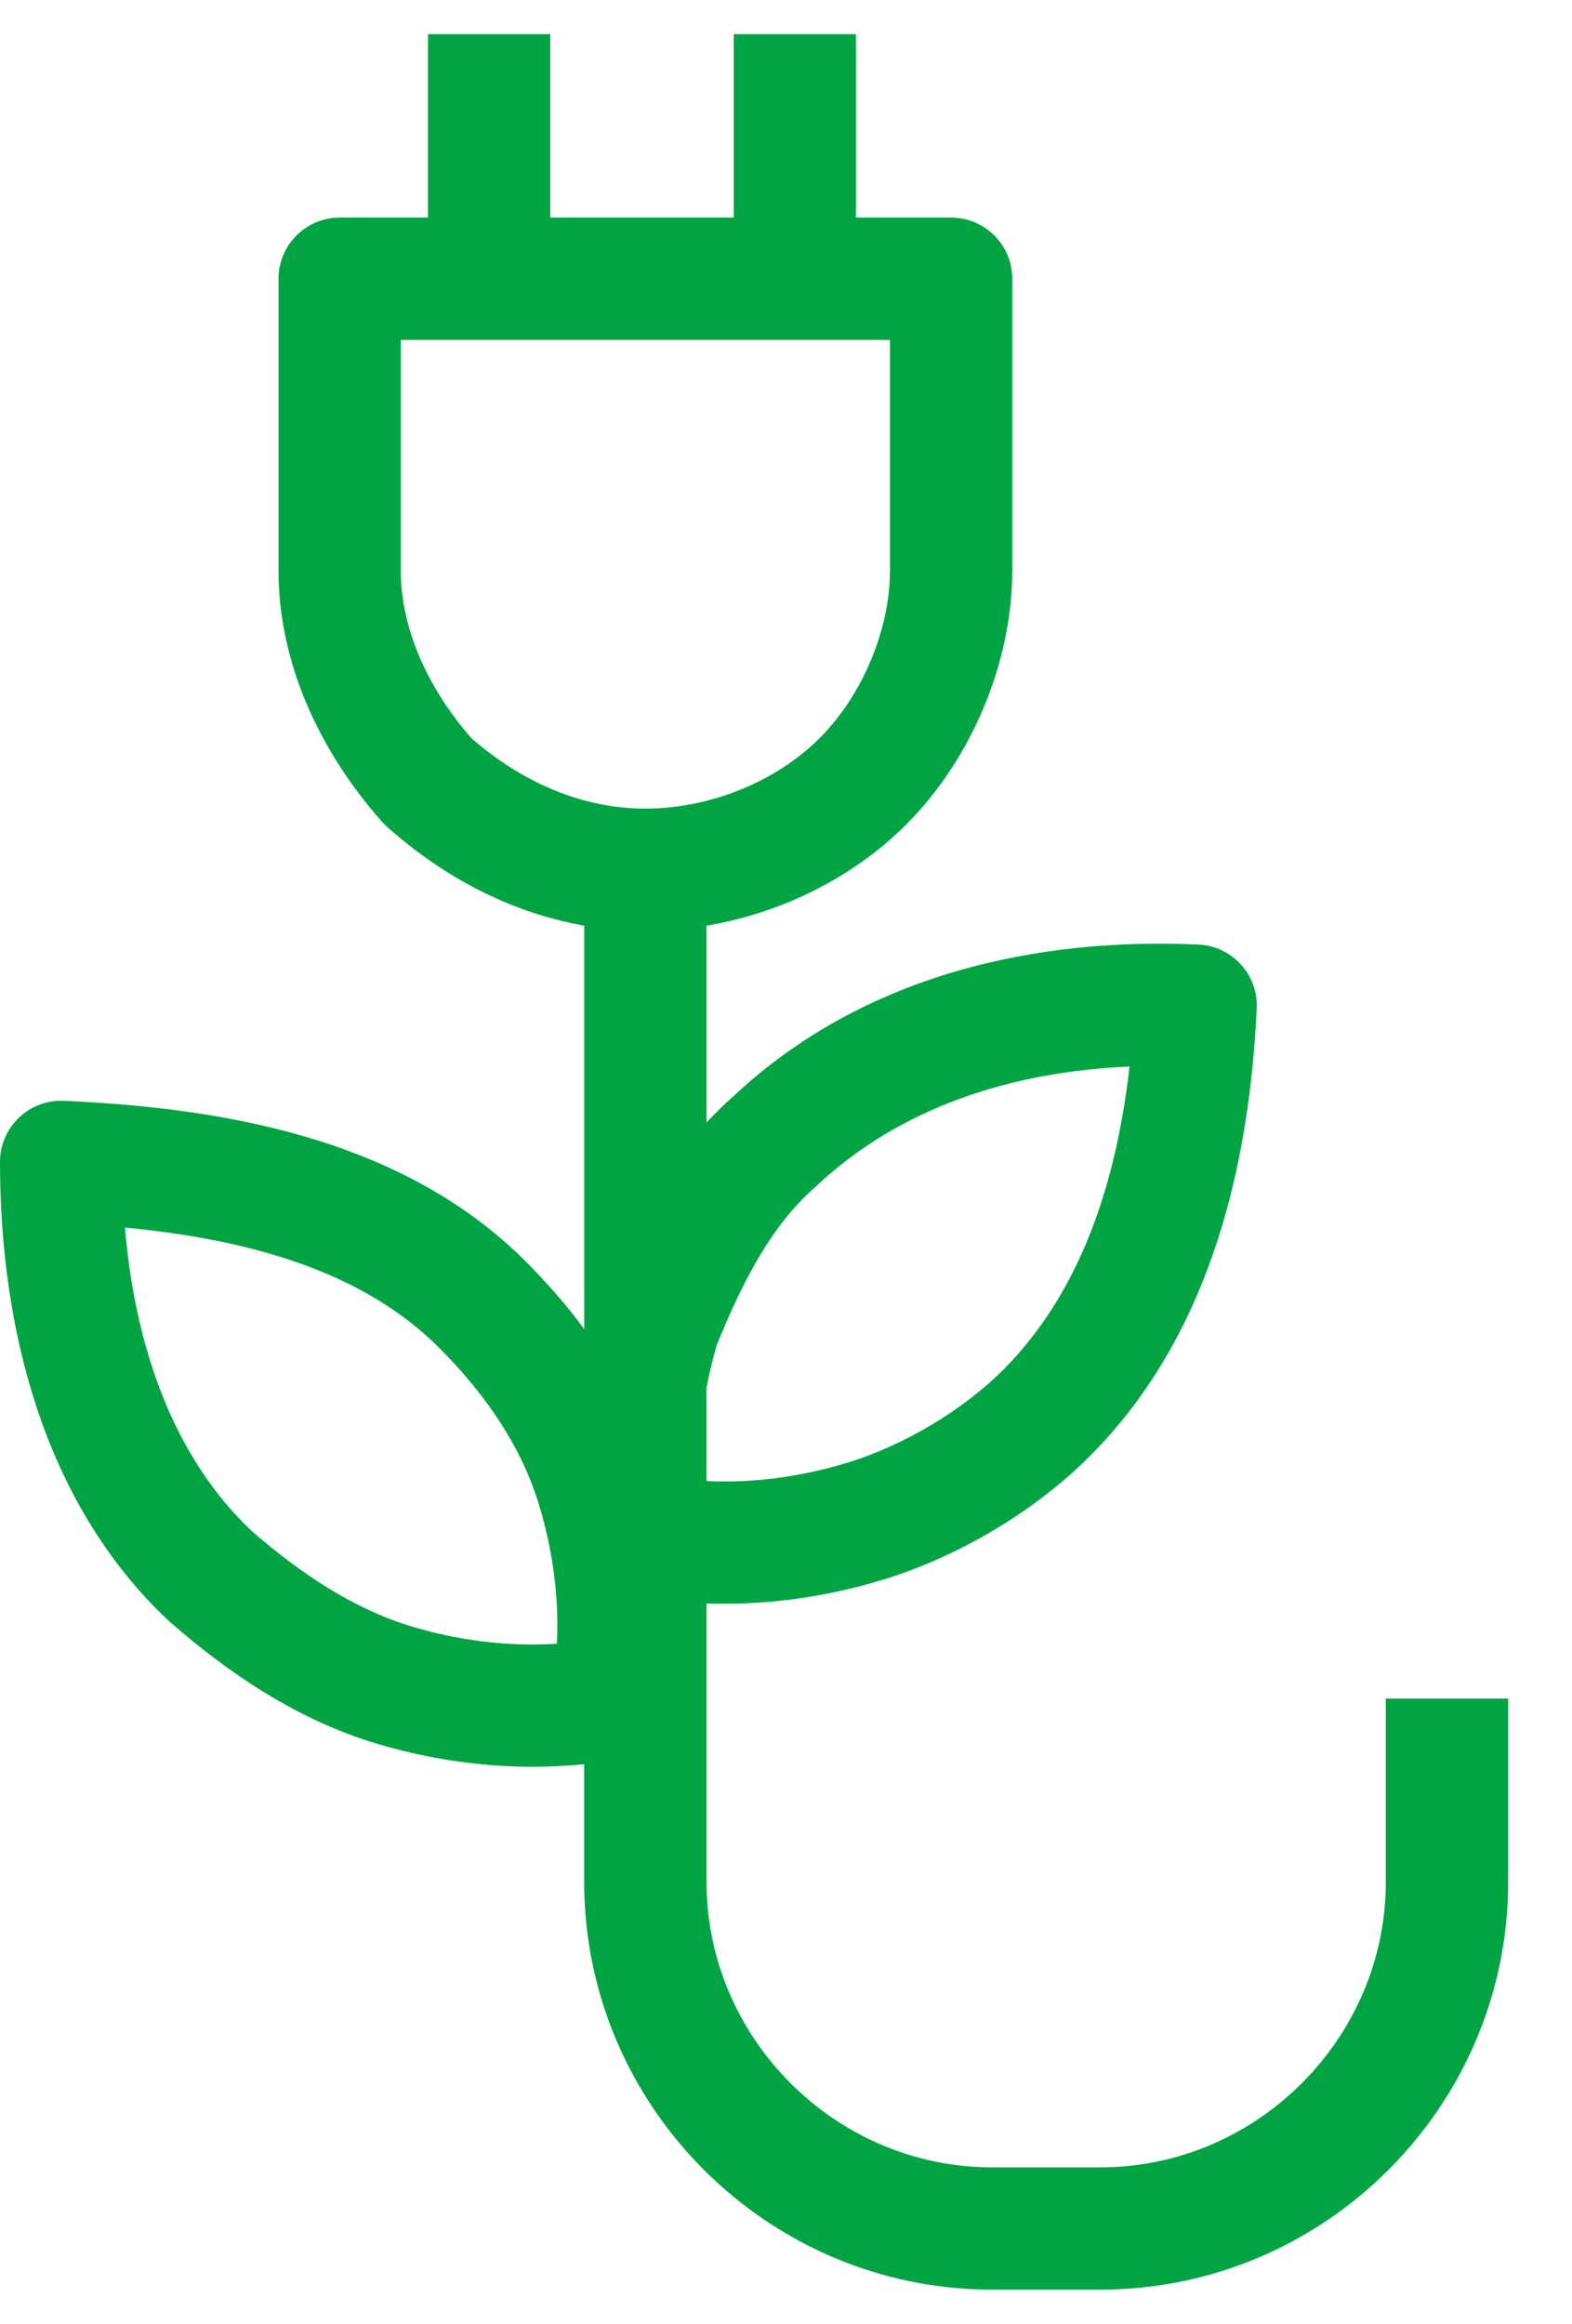 <svg width="23" height="34" viewBox="0 0 23 34" fill="none" xmlns="http://www.w3.org/2000/svg">
<path id="Union" fill-rule="evenodd" clip-rule="evenodd" d="M6.262 0.5V3.184H4.97C4.476 3.184 4.075 3.584 4.075 4.078V8.352C4.075 9.715 4.69 11.011 5.593 12.028C5.617 12.054 5.642 12.079 5.668 12.102C6.477 12.822 7.457 13.352 8.548 13.543V19.446C8.29 19.097 8.001 18.767 7.69 18.455C5.843 16.608 3.147 16.207 0.935 16.106C0.691 16.095 0.453 16.184 0.277 16.353C0.1 16.522 0 16.756 0 17C0 19.409 0.625 21.986 2.469 23.716C2.477 23.723 2.485 23.73 2.492 23.736C3.34 24.478 4.346 25.162 5.508 25.511C6.454 25.794 7.491 25.92 8.547 25.812V27.536C8.547 30.816 11.231 33.5 14.511 33.5H16.102C19.382 33.5 22.066 30.816 22.066 27.536V24.852H20.276V27.536C20.276 29.822 18.388 31.711 16.102 31.711H14.511C12.225 31.711 10.337 29.822 10.337 27.536L10.337 25.816V23.46C11.221 23.491 12.083 23.364 12.88 23.125C14.014 22.785 15.138 22.113 15.94 21.31C17.767 19.483 18.285 16.919 18.387 14.756C18.399 14.519 18.315 14.287 18.155 14.111C17.995 13.936 17.772 13.831 17.535 13.82C15.207 13.714 12.654 14.236 10.73 16.04C10.591 16.162 10.46 16.291 10.337 16.425V13.544C11.445 13.357 12.493 12.83 13.256 12.066C14.216 11.107 14.81 9.688 14.81 8.352V4.078C14.81 3.584 14.41 3.184 13.916 3.184H12.524V0.5H10.735V3.184H8.051V0.5H6.262ZM7.89 22.028C8.09 22.694 8.183 23.394 8.147 24.05C7.421 24.096 6.699 24 6.022 23.797C5.201 23.55 4.421 23.045 3.682 22.4C2.554 21.336 1.977 19.74 1.828 17.961C3.627 18.133 5.293 18.588 6.425 19.72C7.143 20.438 7.644 21.209 7.89 22.028ZM12.366 21.411C11.719 21.605 11.031 21.702 10.337 21.67V20.304C10.377 20.095 10.427 19.886 10.487 19.68C10.871 18.728 11.301 17.917 11.92 17.375C11.928 17.368 11.937 17.361 11.944 17.353C13.178 16.193 14.813 15.678 16.526 15.605C16.335 17.291 15.818 18.902 14.675 20.045C14.085 20.634 13.221 21.155 12.366 21.411ZM5.864 8.352V4.973H13.021V8.352C13.021 9.204 12.622 10.17 11.991 10.801C11.367 11.425 10.404 11.831 9.443 11.831C8.526 11.831 7.651 11.457 6.896 10.8C6.231 10.037 5.864 9.163 5.864 8.352Z" fill="#00A443"/>
</svg>
